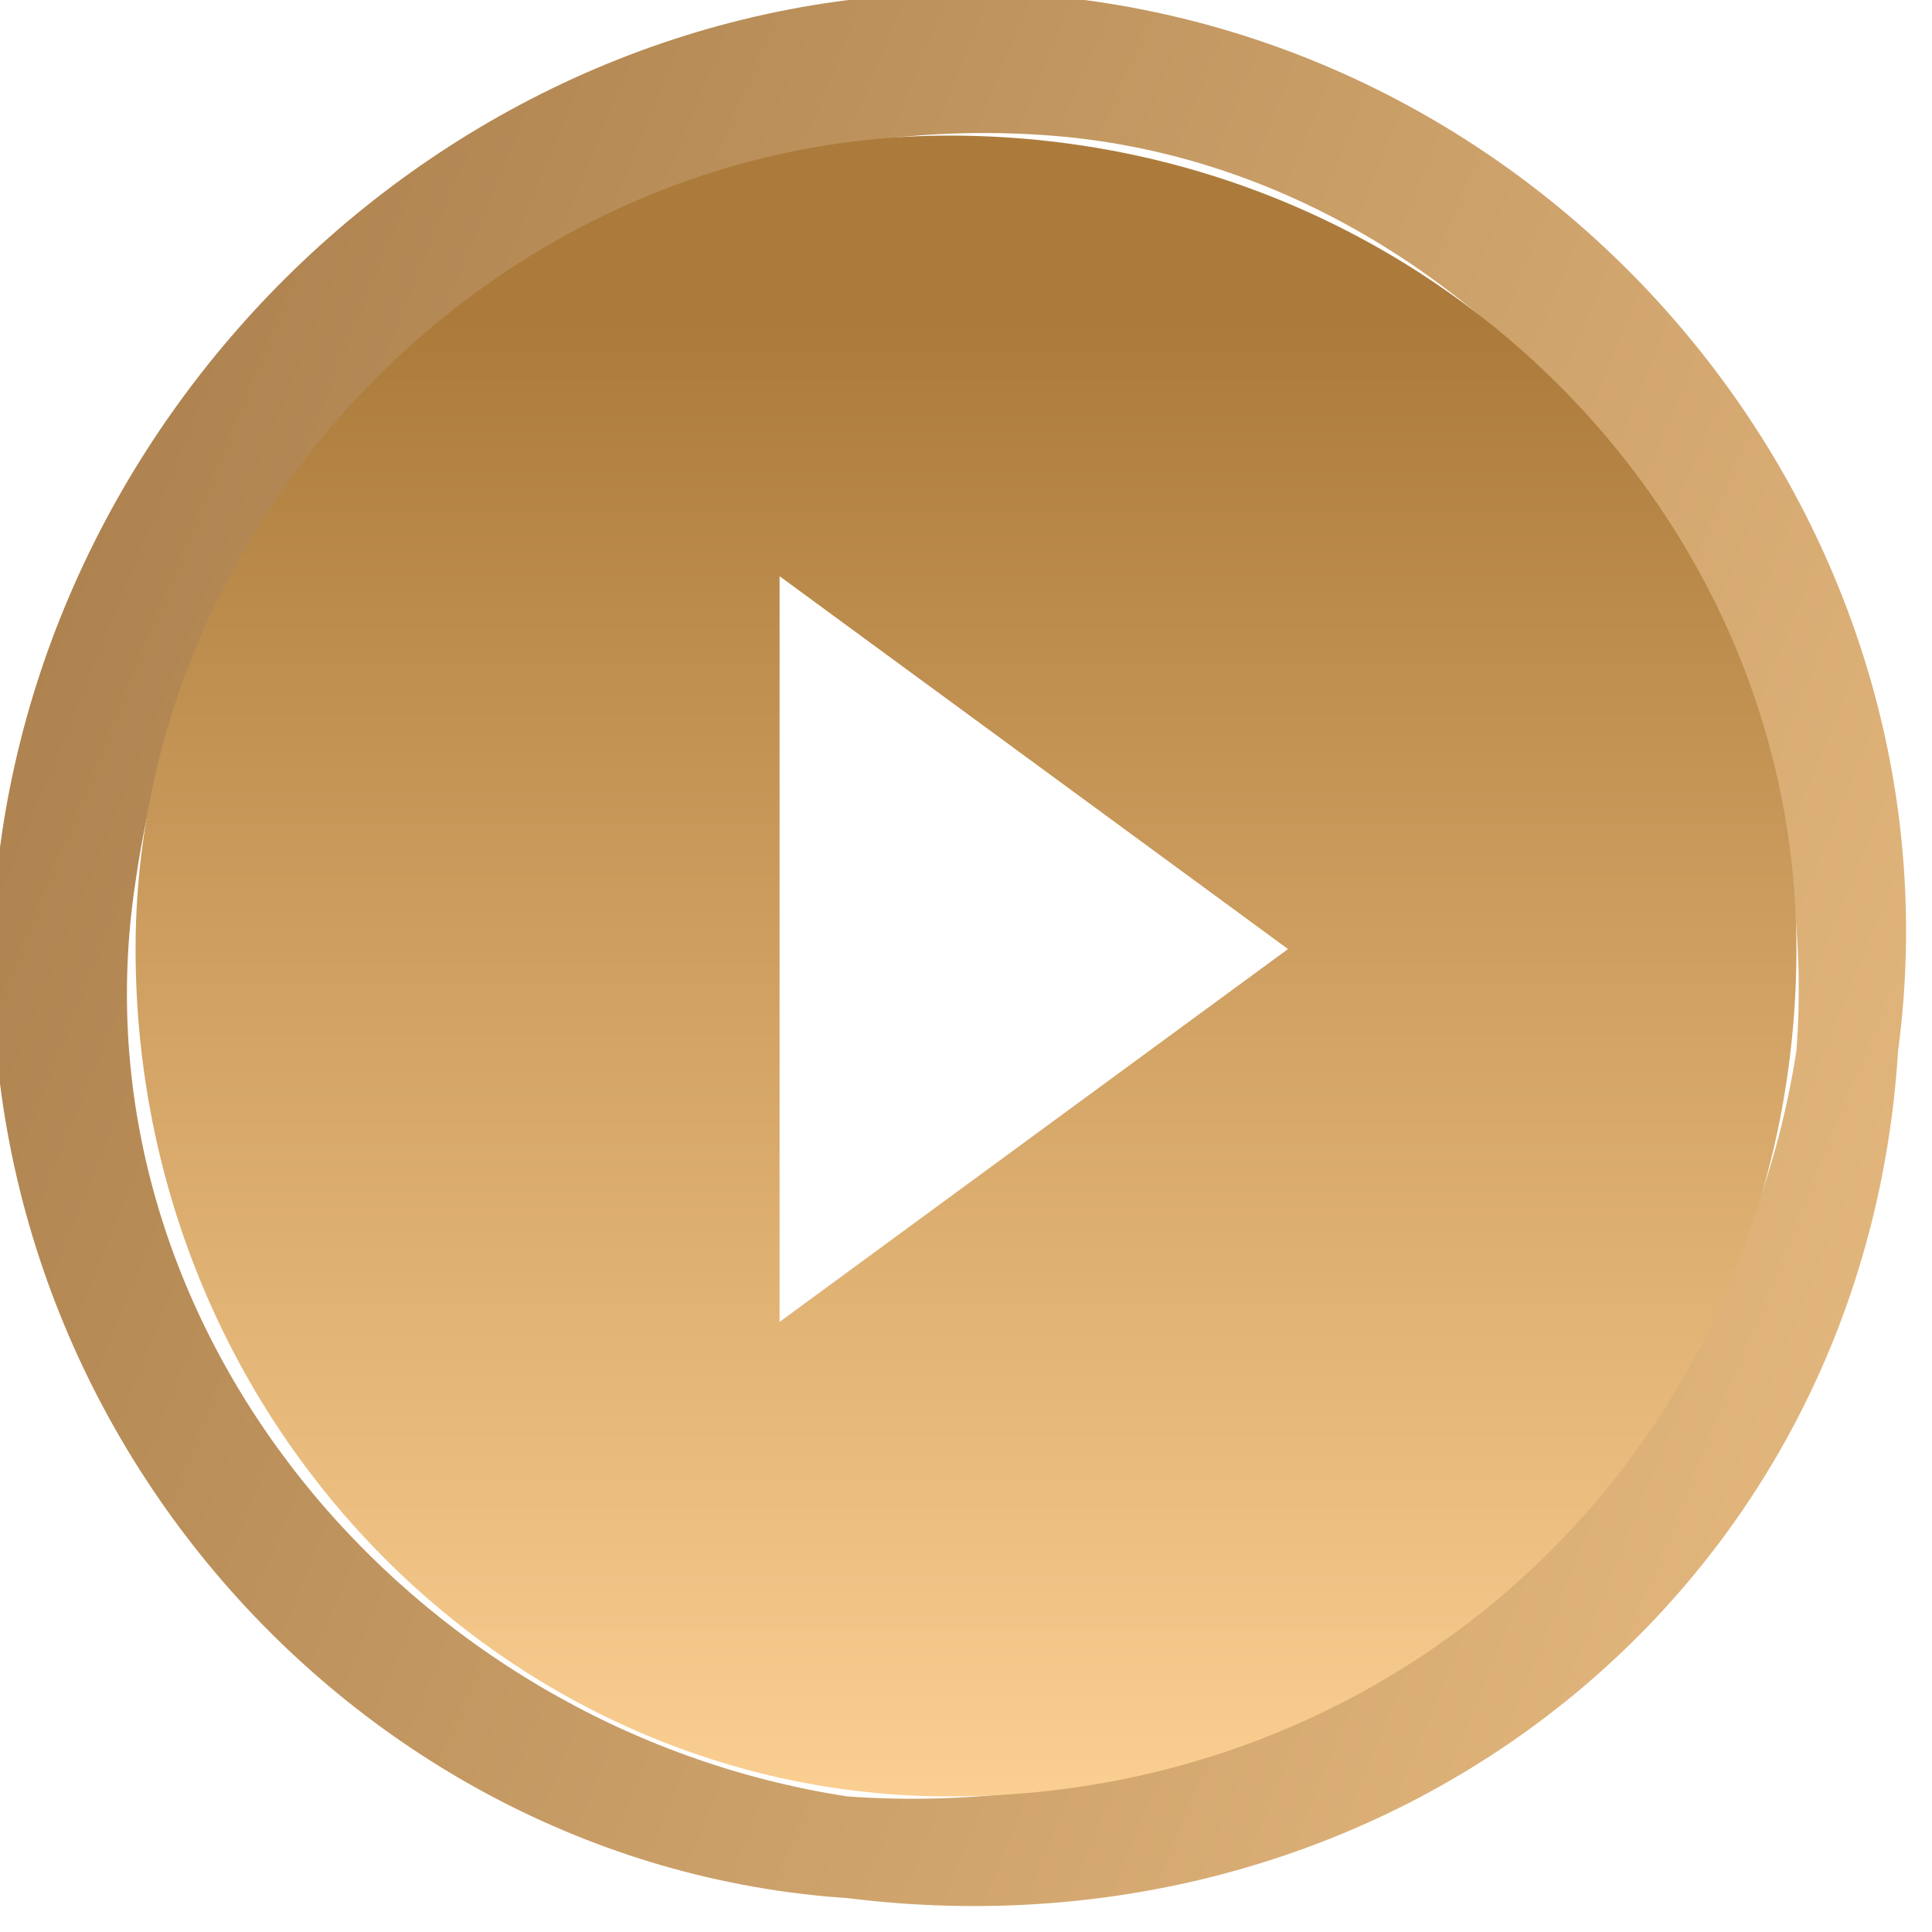 <?xml version="1.0" encoding="UTF-8"?>
<!DOCTYPE svg PUBLIC "-//W3C//DTD SVG 1.1//EN" "http://www.w3.org/Graphics/SVG/1.1/DTD/svg11.dtd">
<!-- Creator: CorelDRAW 2017 -->
<svg xmlns="http://www.w3.org/2000/svg" xml:space="preserve" width="50px" height="50px" version="1.1" style="shape-rendering:geometricPrecision; text-rendering:geometricPrecision; image-rendering:optimizeQuality; fill-rule:evenodd; clip-rule:evenodd"
viewBox="0 0 0.57 0.57"
 xmlns:xlink="http://www.w3.org/1999/xlink">
 <defs>
  <style type="text/css">
   <![CDATA[
    .fil1 {fill:url(#id0)}
    .fil0 {fill:url(#id1)}
   ]]>
  </style>
  <linearGradient id="id0" gradientUnits="userSpaceOnUse" x1="0.28" y1="0.67" x2="0.28" y2="-0.08">
   <stop offset="0" style="stop-opacity:1; stop-color:#FED295"/>
   <stop offset="0.078" style="stop-opacity:1; stop-color:#D5A768"/>
   <stop offset="0.161" style="stop-opacity:1; stop-color:#FED295"/>
   <stop offset="0.769" style="stop-opacity:1; stop-color:#AC7B3B"/>
   <stop offset="1" style="stop-opacity:1; stop-color:#AC7B3B"/>
  </linearGradient>
  <linearGradient id="id1" gradientUnits="userSpaceOnUse" x1="-1.31" y1="-0.36" x2="6.46" y2="2.8">
   <stop offset="0" style="stop-opacity:1; stop-color:#FED295"/>
   <stop offset="0.09" style="stop-opacity:1; stop-color:#FED295"/>
   <stop offset="0.161" style="stop-opacity:1; stop-color:#A77C49"/>
   <stop offset="0.278" style="stop-opacity:1; stop-color:#FED295"/>
   <stop offset="0.38" style="stop-opacity:1; stop-color:#FED295"/>
   <stop offset="0.51" style="stop-opacity:1; stop-color:#BC8D4D"/>
   <stop offset="0.62" style="stop-opacity:1; stop-color:#FED295"/>
   <stop offset="0.678" style="stop-opacity:1; stop-color:#FED295"/>
   <stop offset="0.769" style="stop-opacity:1; stop-color:#AC7B3B"/>
   <stop offset="0.89" style="stop-opacity:1; stop-color:#FED295"/>
   <stop offset="1" style="stop-opacity:1; stop-color:#FED295"/>
  </linearGradient>
 </defs>
 <g id="Layer_x0020_1">
  <path class="fil0" d="M0 0.25c-0.02,0.16 0.1,0.3 0.25,0.31 0.16,0.02 0.3,-0.09 0.31,-0.25 0.02,-0.15 -0.09,-0.29 -0.24,-0.31l0 0c-0.16,-0.02 -0.3,0.1 -0.32,0.25zm0.04 0.01c0.02,-0.14 0.14,-0.23 0.27,-0.22l0 0c0.13,0.01 0.23,0.14 0.22,0.27l0 0c-0.02,0.13 -0.14,0.23 -0.28,0.22l0 0c-0.13,-0.02 -0.23,-0.14 -0.21,-0.27l0 0z"/>
  <path class="fil1" d="M0.04 0.28c0,0.14 0.11,0.25 0.24,0.25l0 0c0.14,0 0.25,-0.11 0.25,-0.25l0 0c0,-0.13 -0.11,-0.24 -0.25,-0.24l0 0c-0.13,0 -0.24,0.11 -0.24,0.24zm0.19 -0.11l0.15 0.11 -0.15 0.11 0 -0.22z"/>
 </g>
</svg>
